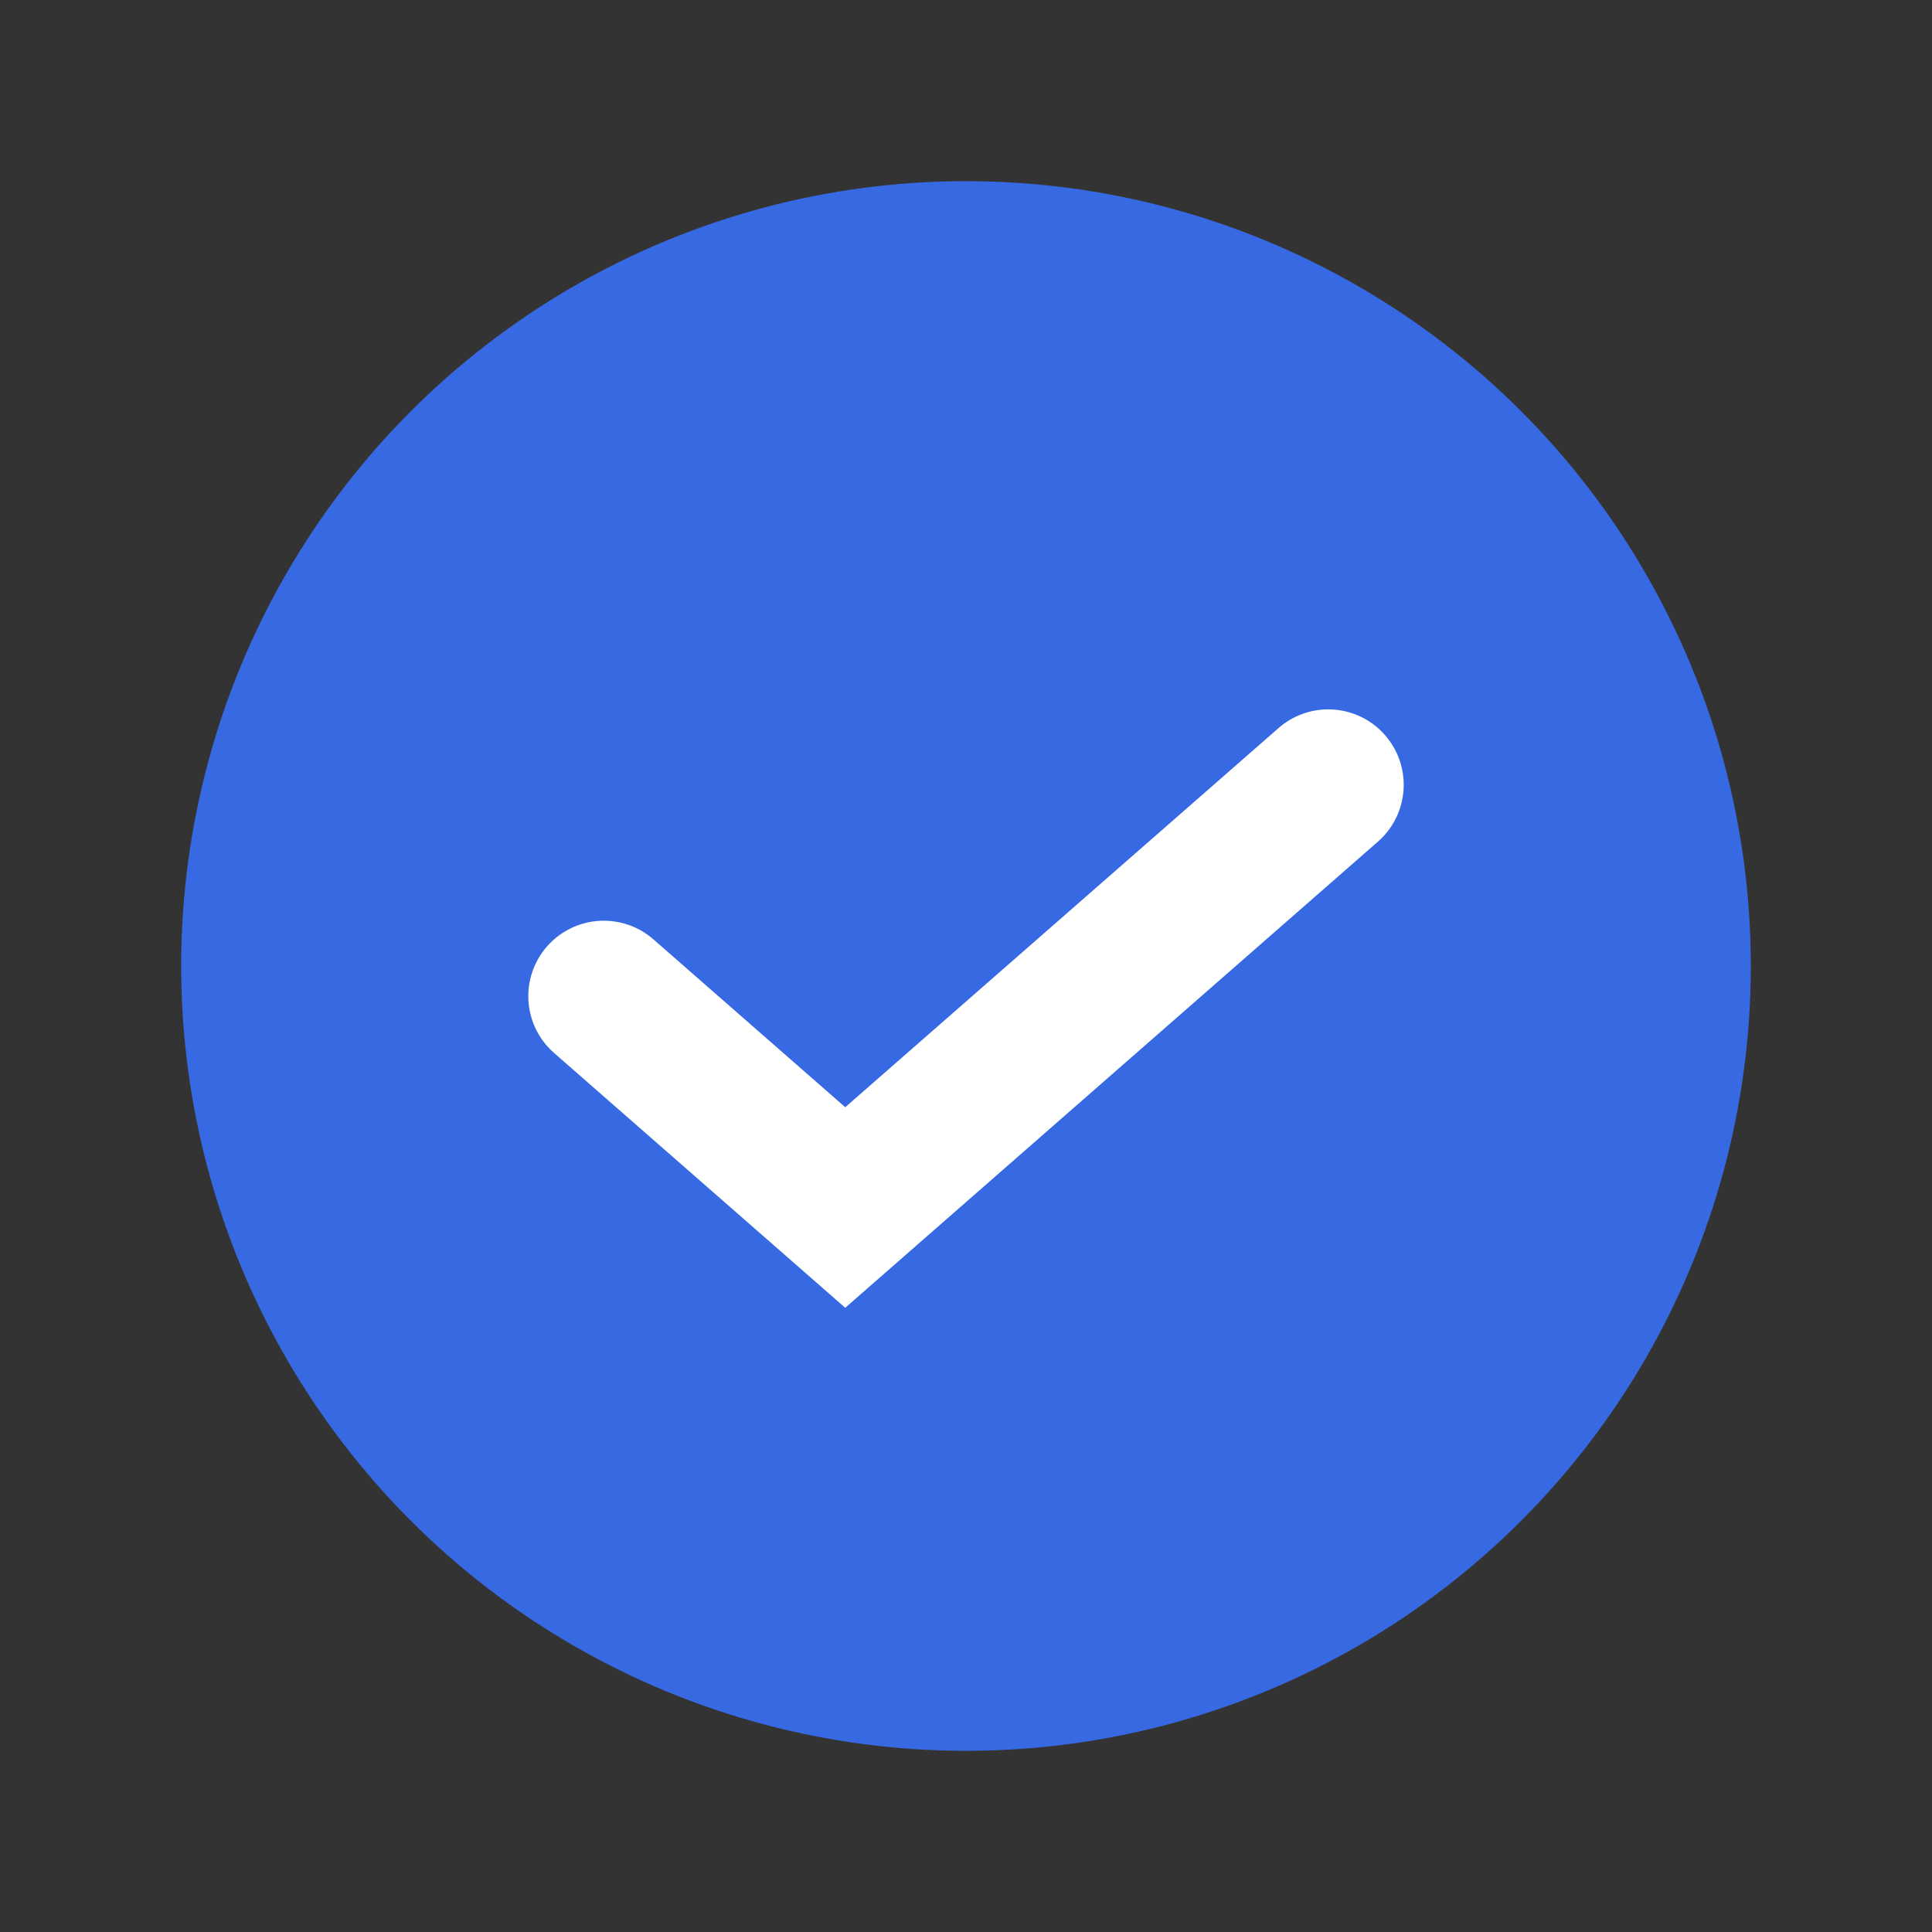 <?xml version="1.0" encoding="utf-8"?>
<svg xmlns="http://www.w3.org/2000/svg" fill="none" height="100%" overflow="visible" preserveAspectRatio="none" style="display: block;" viewBox="0 0 18 18" width="100%">
<rect x="0" y="0" width="18" height="18" fill="#333333" stroke="none"/>
<g id="32/check-color">
<circle cx="9" cy="9" fill="#376AE2" id="Ellipse 248" r="7.312"/>
<path d="M5.625 9.281L7.875 11.25L12.375 7.312" id="Vector 5" stroke="white" stroke-linecap="round" stroke-width="1.406"/>
</g>
</svg>